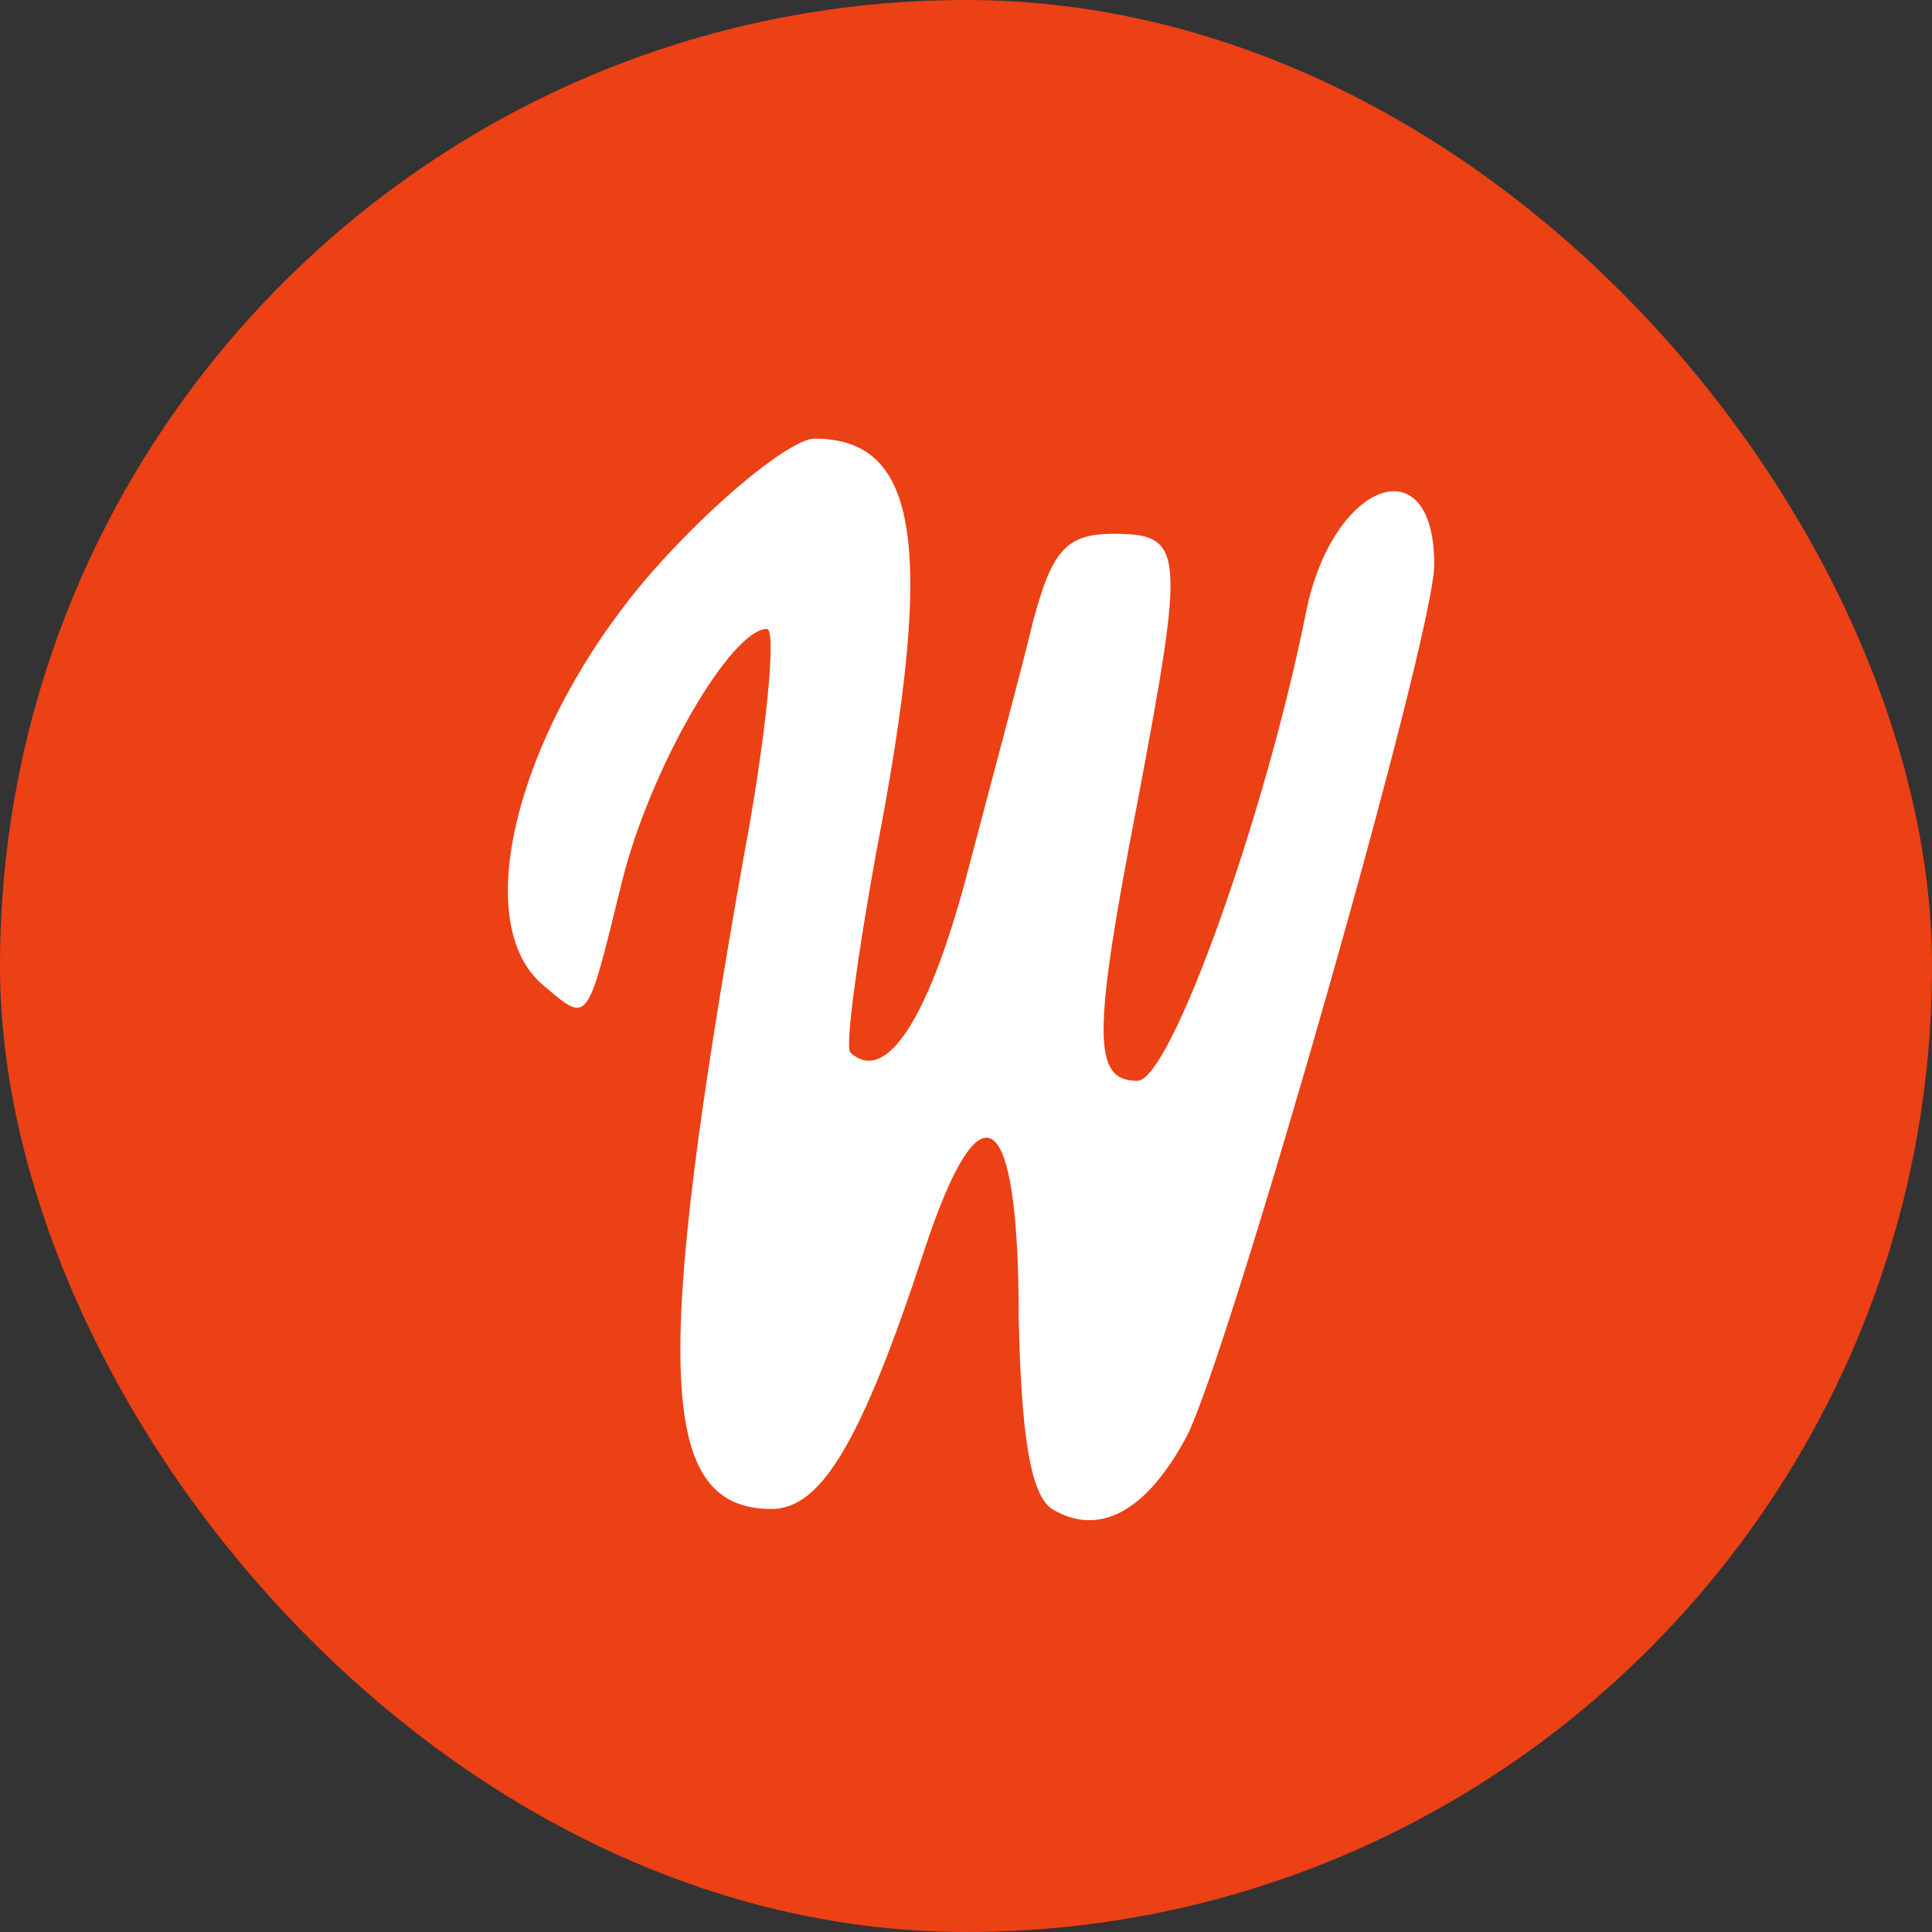<svg width="100" height="100" viewBox="0 0 100 100" fill="none" xmlns="http://www.w3.org/2000/svg">
<rect x="0" y="0" width="100" height="100" fill="#333333" stroke="none"/>
<rect width="100" height="100" rx="50" fill="#EC4015"/>
<path d="M34.536 28.736C27.161 36.615 23.966 47.572 28.145 51.019C30.48 52.989 30.357 53.112 32.201 45.602C33.676 39.693 37.855 32.553 39.699 32.553C40.19 32.553 39.699 37.969 38.469 44.494C33.799 70.839 34.044 78.103 39.944 78.103C42.526 78.103 44.615 74.532 47.811 64.807C50.761 55.82 52.727 57.174 52.727 68.131C52.85 74.286 53.342 77.364 54.448 78.103C56.906 79.58 59.365 78.226 61.454 74.286C63.667 69.854 74.237 32.922 74.237 29.229C74.237 22.95 68.952 24.92 67.6 31.691C65.51 42.155 60.594 55.943 58.873 55.943C56.538 55.943 56.538 53.604 58.873 41.539C61.331 28.49 61.331 27.628 57.644 27.628C55.186 27.628 54.448 28.49 53.465 32.183C52.85 34.769 51.252 40.678 50.023 45.356C48.057 52.742 45.844 56.189 44.001 54.466C43.755 54.096 44.369 49.541 45.352 44.125C48.425 28.244 47.565 22.704 42.157 22.704C41.05 22.704 37.609 25.412 34.536 28.736Z" fill="white"/>
</svg>

